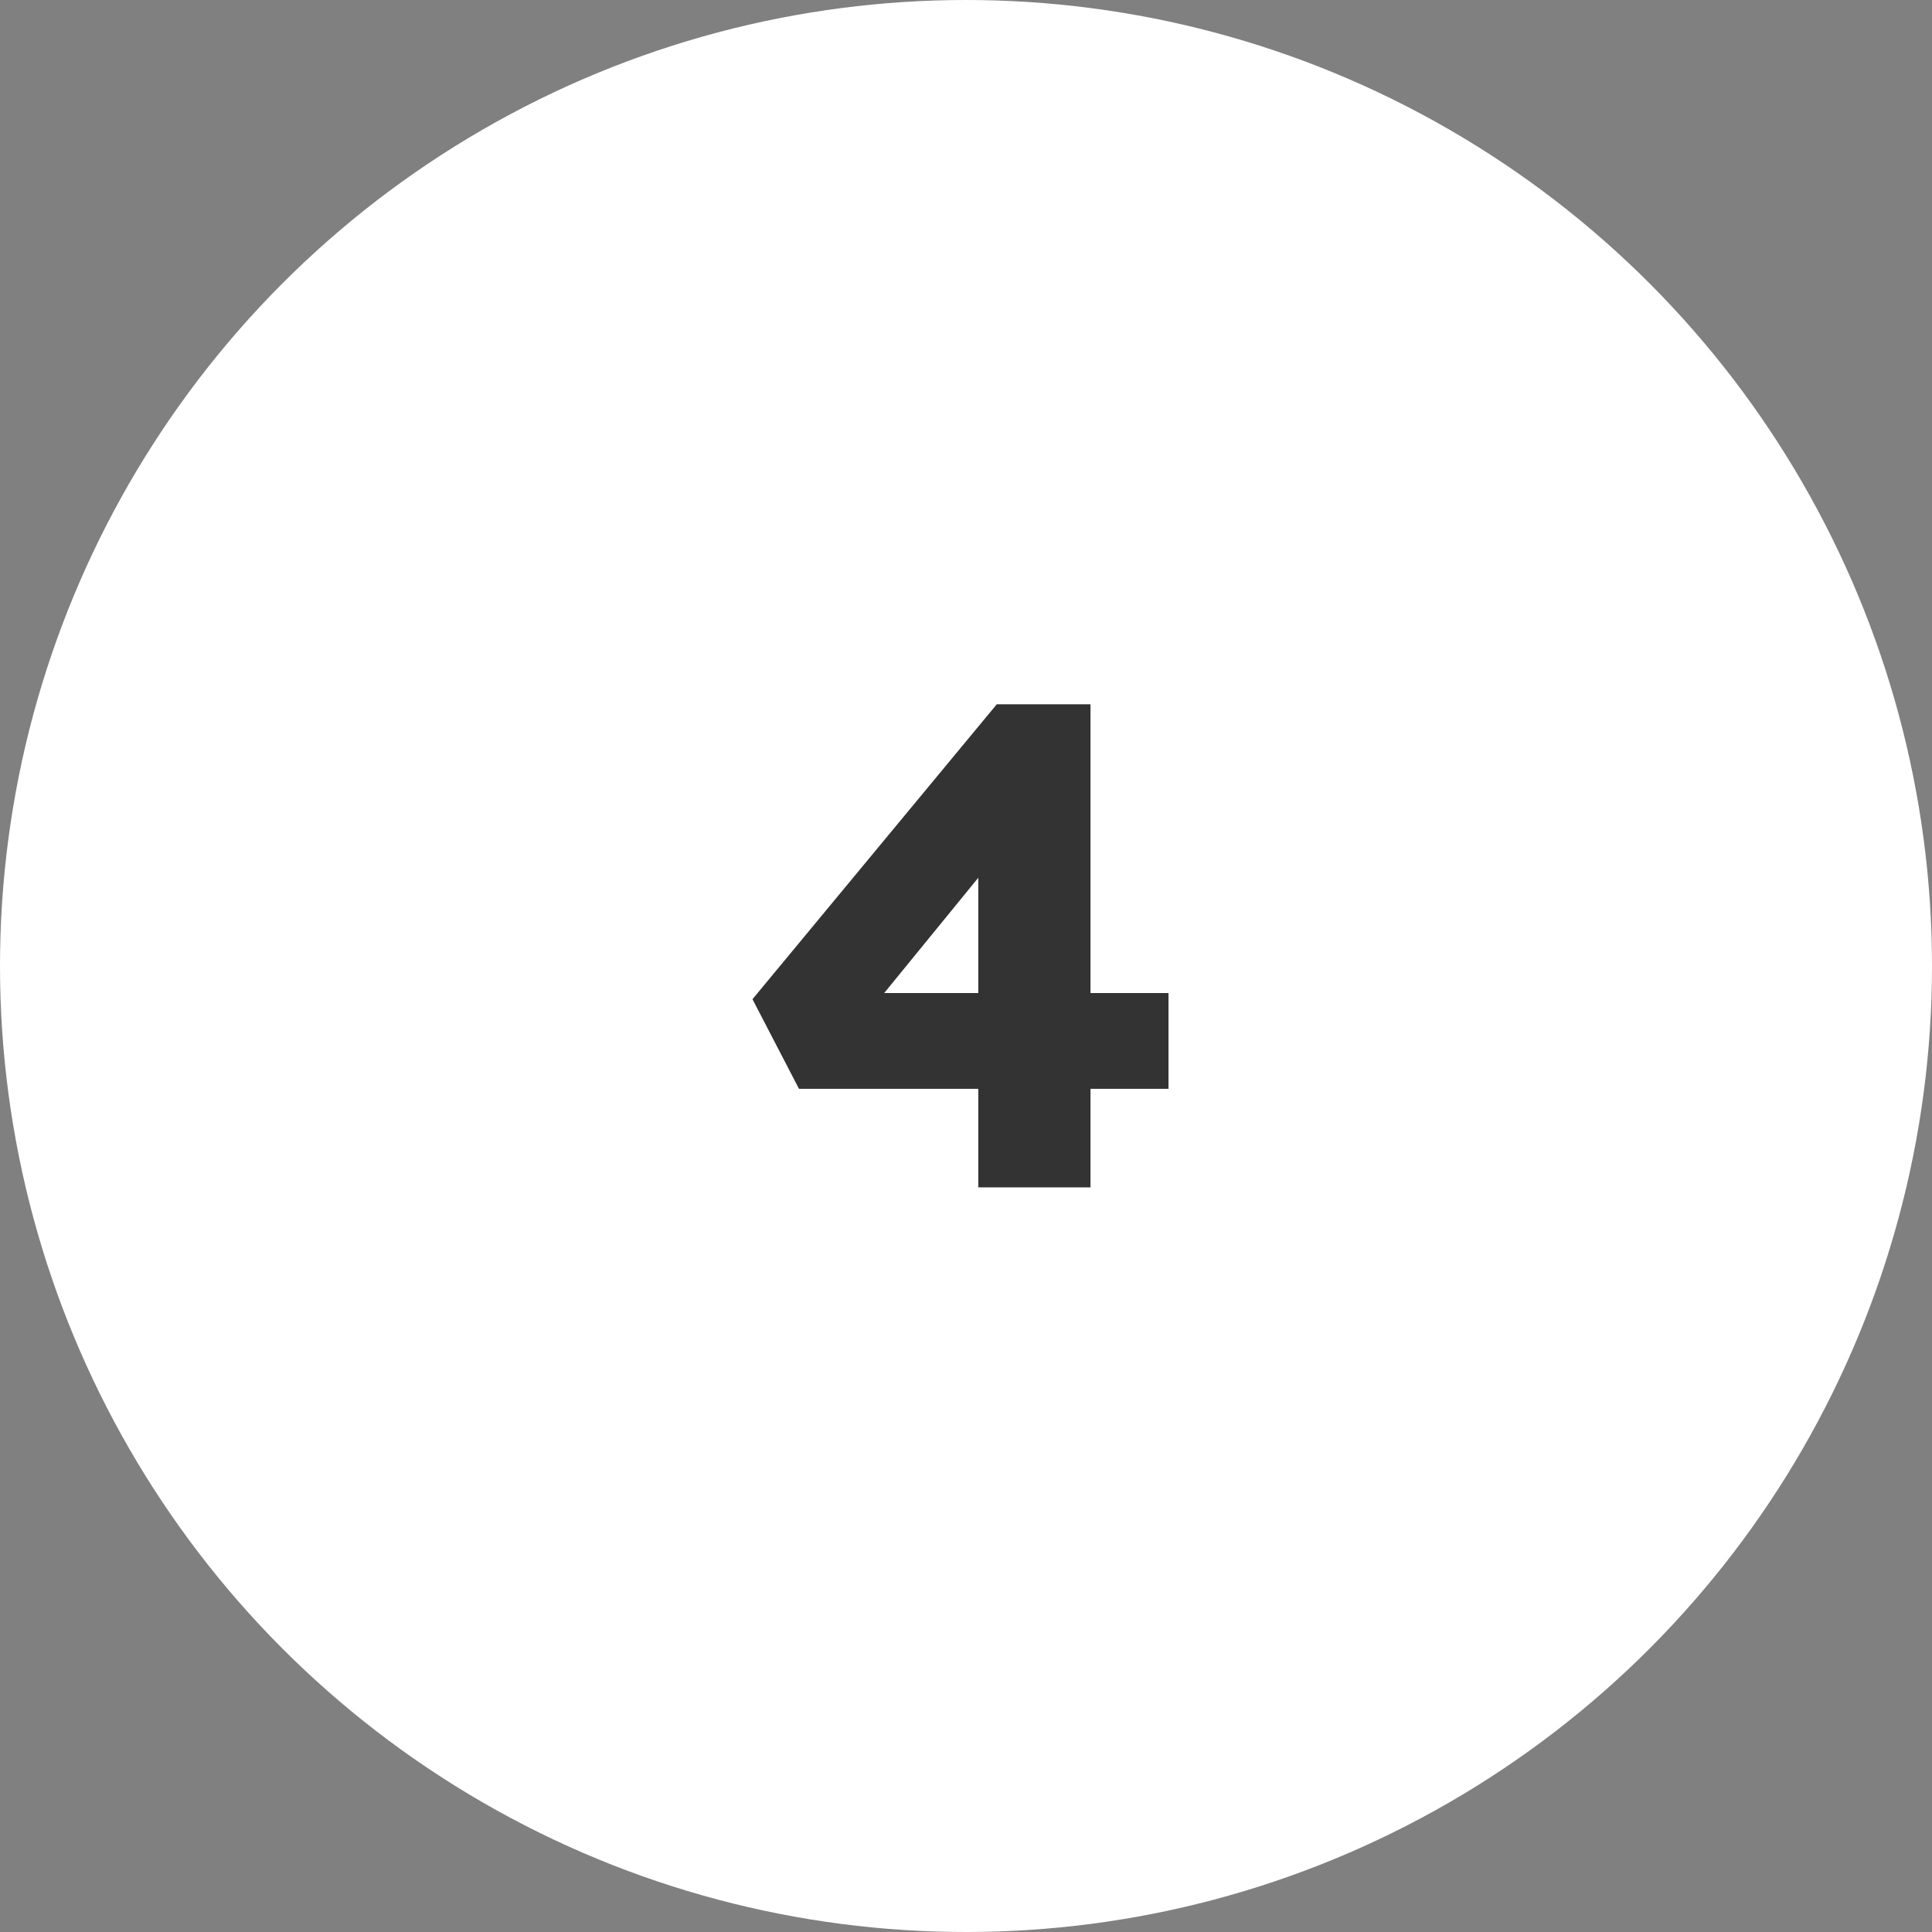 <svg xmlns="http://www.w3.org/2000/svg" width="96" height="96" viewBox="0 0 96 96" fill="none"><rect x="0" y="0" width="96" height="96" fill="#808080" stroke="none"/><circle cx="48" cy="48" r="48" fill="white"></circle><path d="M48.61 59V39.756L51.704 39.824L43.102 50.364L42.286 49.344H58.062V54.104H39.702L37.39 49.65L49.528 34.996H54.186V59H48.61Z" fill="#333333"></path></svg>